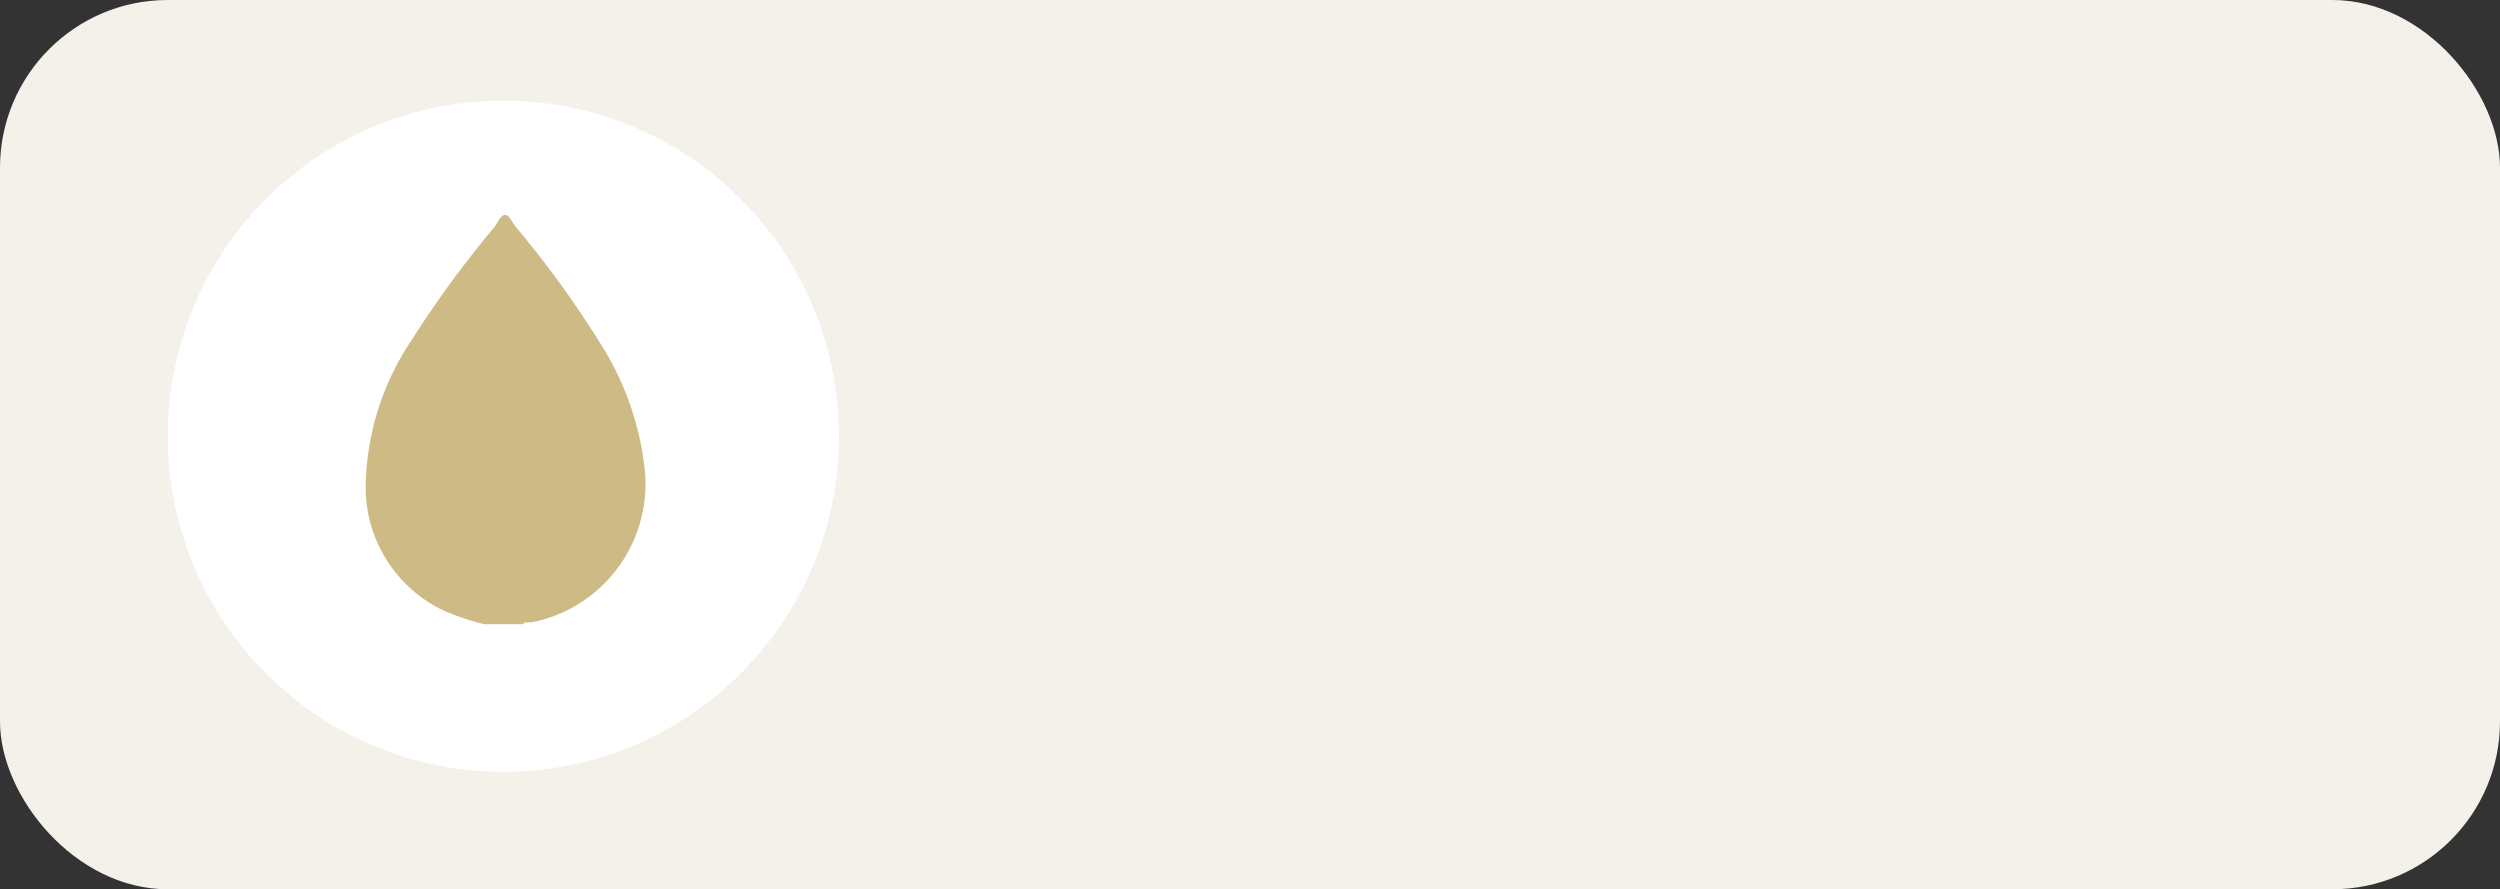 <svg xmlns="http://www.w3.org/2000/svg" width="149" height="53" viewBox="0 0 149 53">
  <rect x="0" y="0" width="149" height="53" fill="#333333" stroke="none"/>
  <g id="グループ_196" data-name="グループ 196" transform="translate(-54 -757)">
    <rect id="長方形_110" data-name="長方形 110" width="149" height="53" rx="10" transform="translate(54 757)" fill="#f4f1ea"/>
    <circle id="楕円形_2" data-name="楕円形 2" cx="20" cy="20" r="20" transform="translate(64 763)" fill="#fff"/>
    <path id="パス_10469" data-name="パス 10469" d="M93.808,335.444a16.388,16.388,0,0,1-2.313-.764,8.129,8.129,0,0,1-4.755-7.356,16.02,16.02,0,0,1,2.714-8.778,64.072,64.072,0,0,1,4.954-6.765c.211-.268.36-.74.665-.732.214.006.419.467.624.729a60.434,60.434,0,0,1,5.335,7.425,17.47,17.47,0,0,1,2.3,6.69,8.409,8.409,0,0,1-6.663,9.433c-.19.04-.411-.065-.57.118Z" transform="translate(-10.946 458.759)" fill="#ceba85"/>
  </g>
</svg>
